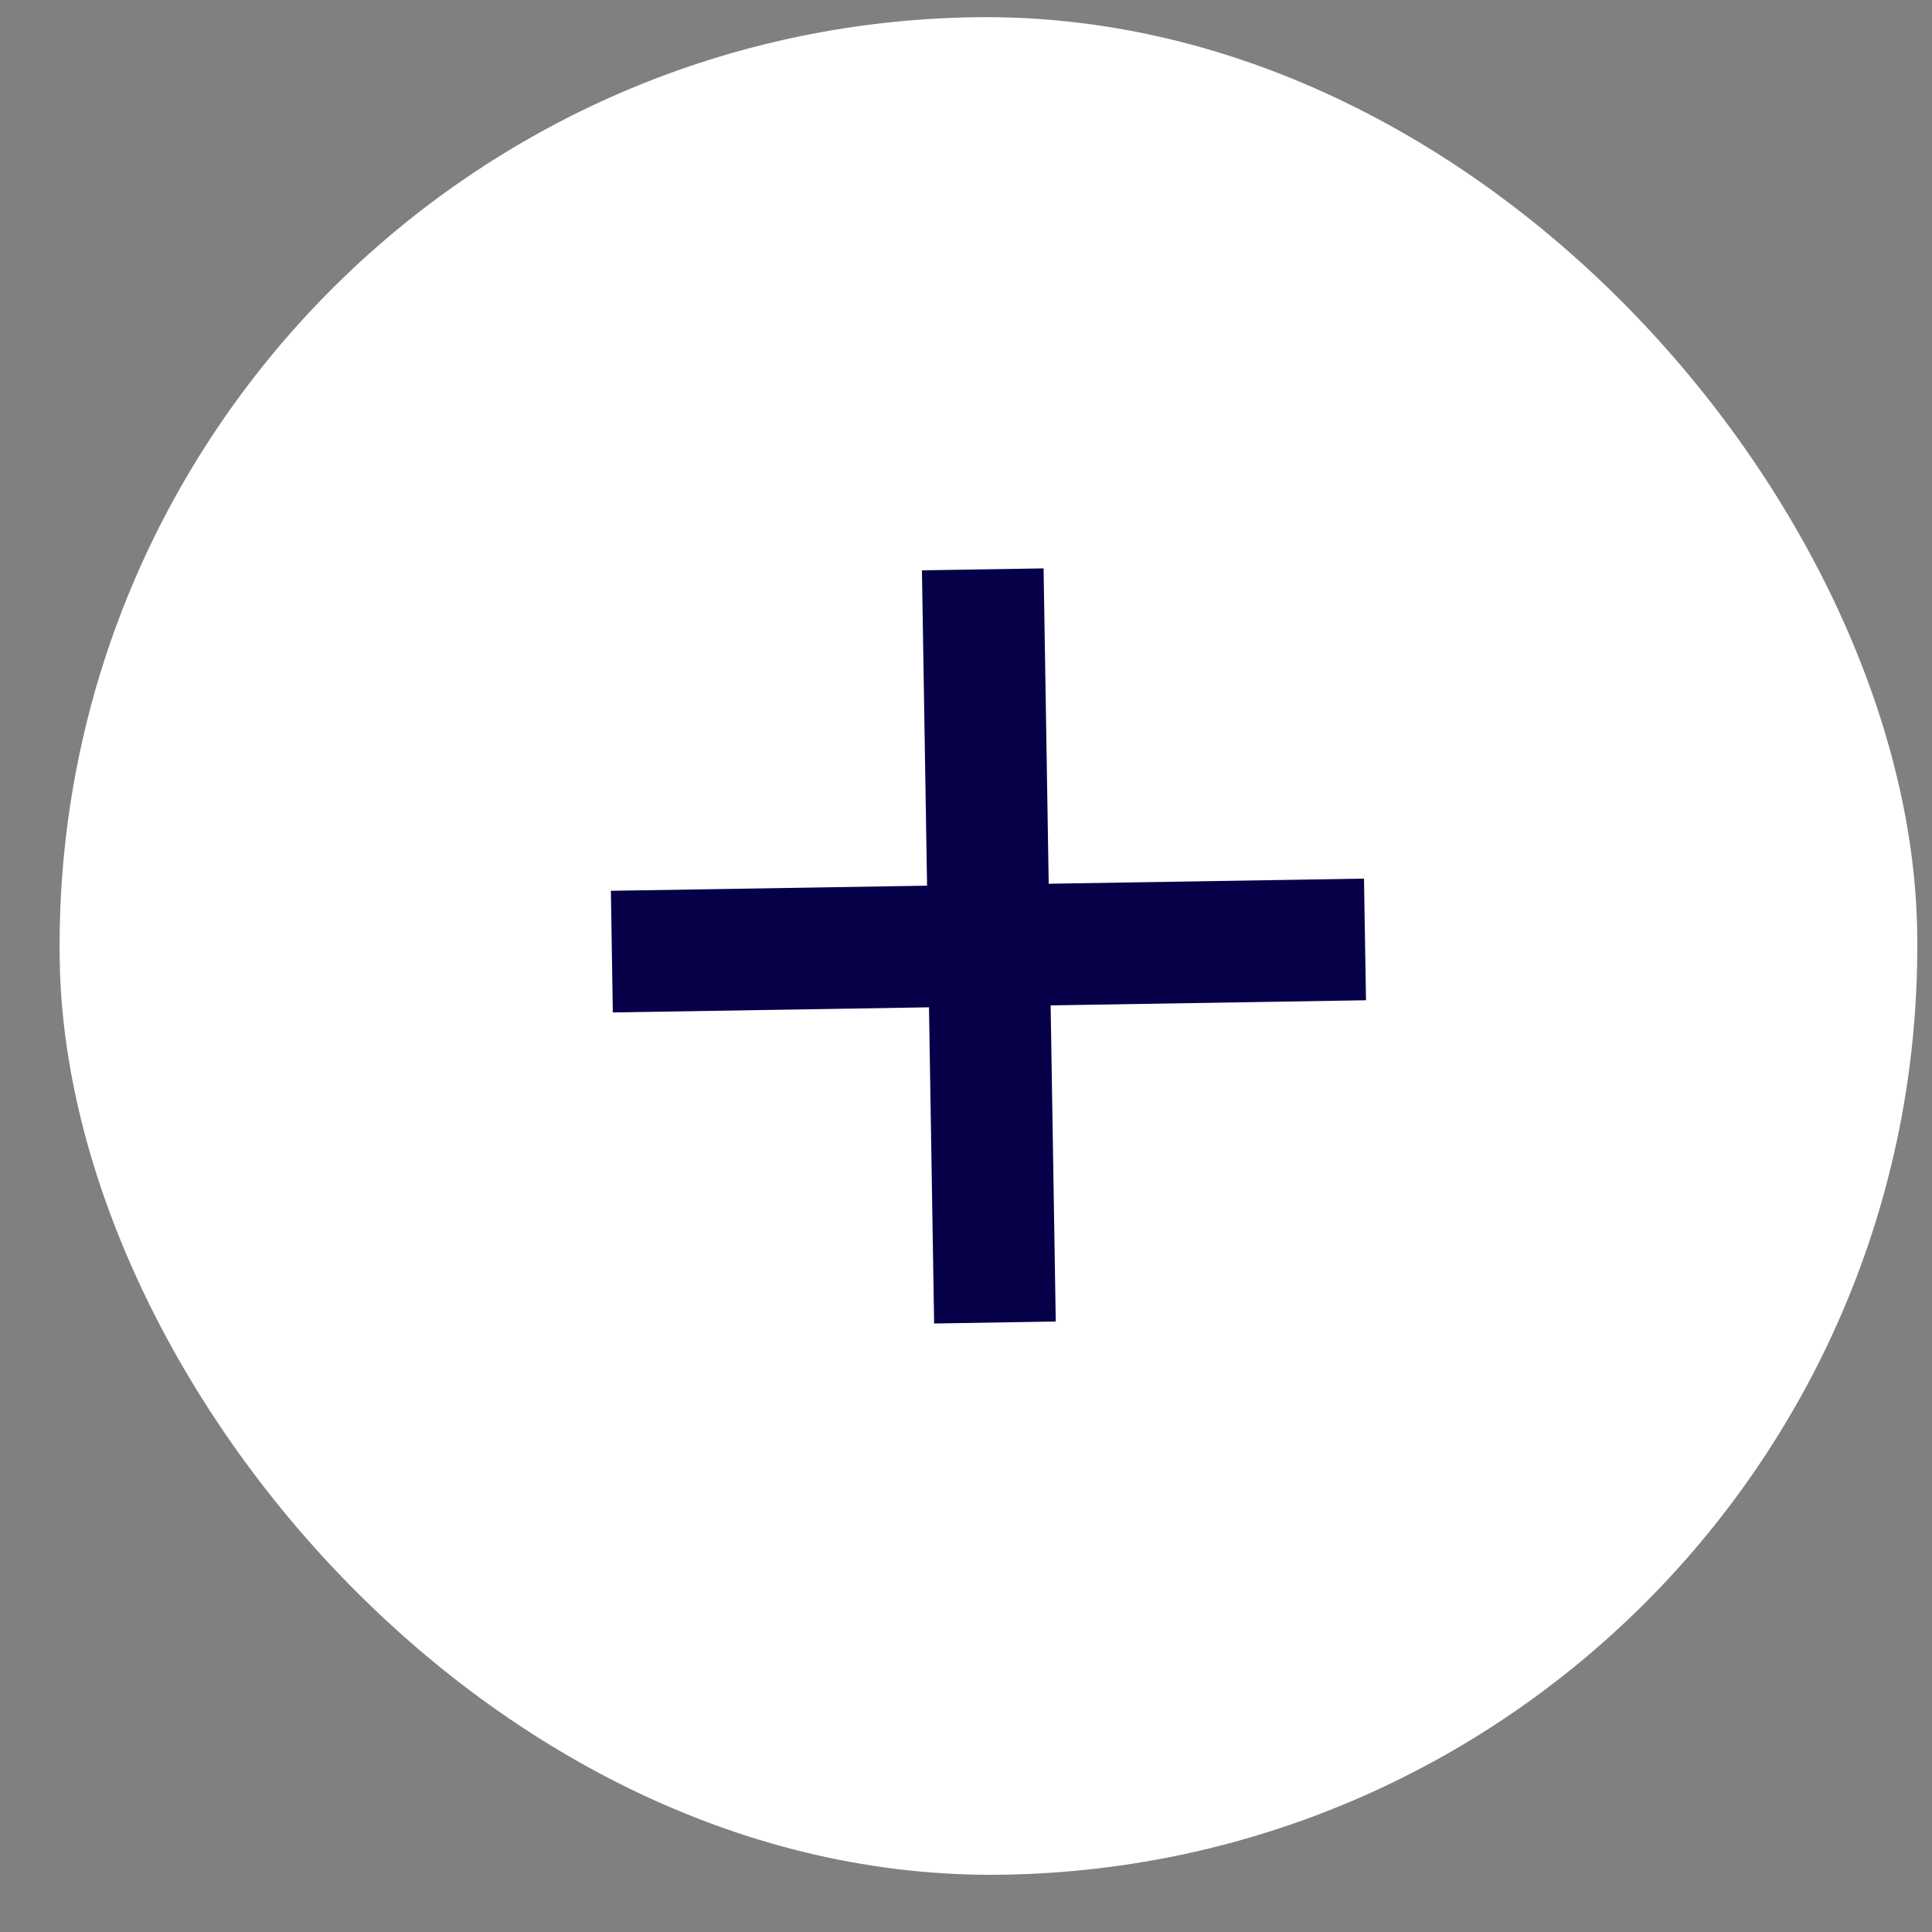 <?xml version="1.0" encoding="UTF-8"?> <svg xmlns="http://www.w3.org/2000/svg" width="26" height="26" viewBox="0 0 26 26" fill="none"><rect x="0" y="0" width="26" height="26" fill="#808080" stroke="none"/><rect x="0.602" y="0.434" width="25" height="25" rx="12.5" transform="rotate(-0.925 0.602 0.434)" fill="white"></rect><path d="M12.571 17.811L12.502 13.556L8.247 13.625L8.221 11.988L12.476 11.919L12.407 7.675L14.044 7.649L14.113 11.893L18.356 11.824L18.383 13.461L14.139 13.53L14.208 17.784L12.571 17.811Z" fill="#060048"></path></svg> 